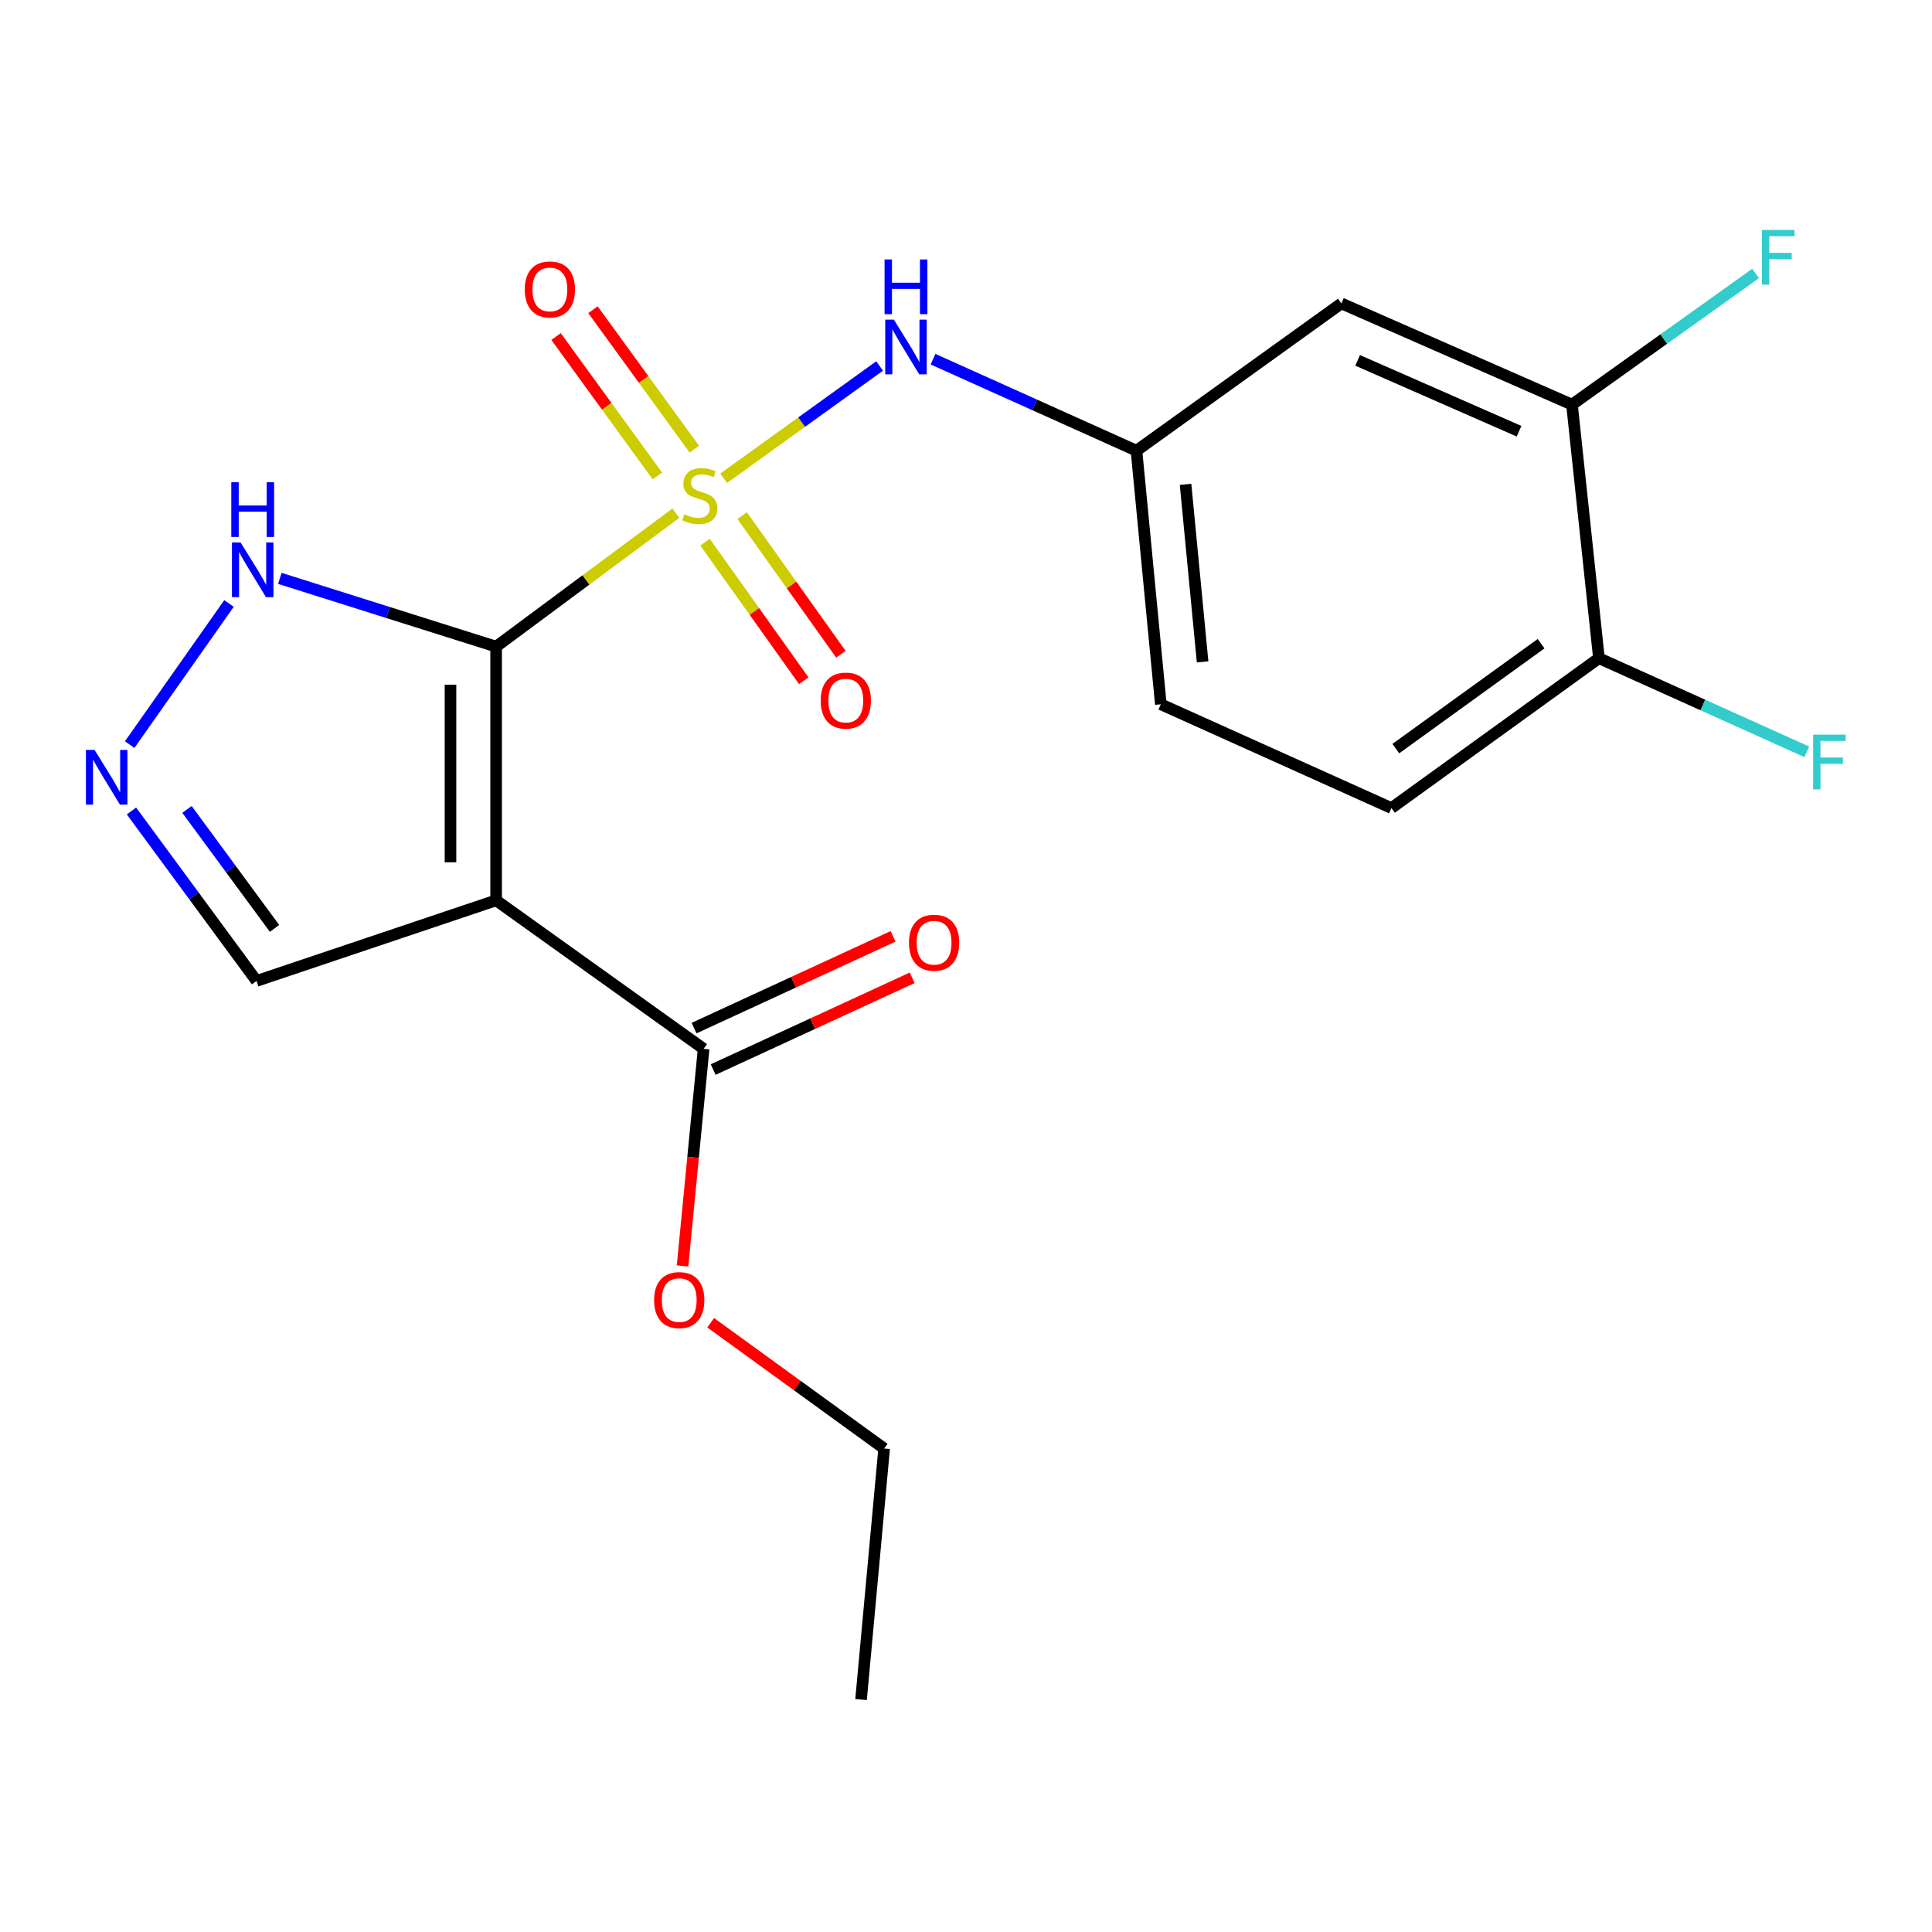 <?xml version='1.0' encoding='iso-8859-1'?>
<svg version='1.1' baseProfile='full'
              xmlns='http://www.w3.org/2000/svg'
                      xmlns:rdkit='http://www.rdkit.org/xml'
                      xmlns:xlink='http://www.w3.org/1999/xlink'
                  xml:space='preserve'
width='1000px' height='1000px' viewBox='0 0 1000 1000'>
<!-- END OF HEADER -->
<rect style='opacity:1.0;fill:#FFFFFF;stroke:none' width='1000' height='1000' x='0' y='0'> </rect>
<path class='bond-0' d='M 256.792,334.696 L 303.315,300.161' style='fill:none;fill-rule:evenodd;stroke:#000000;stroke-width:6px;stroke-linecap:butt;stroke-linejoin:miter;stroke-opacity:1' />
<path class='bond-0' d='M 303.315,300.161 L 349.837,265.627' style='fill:none;fill-rule:evenodd;stroke:#CCCC00;stroke-width:6px;stroke-linecap:butt;stroke-linejoin:miter;stroke-opacity:1' />
<path class='bond-1' d='M 256.792,334.696 L 256.792,466.019' style='fill:none;fill-rule:evenodd;stroke:#000000;stroke-width:6px;stroke-linecap:butt;stroke-linejoin:miter;stroke-opacity:1' />
<path class='bond-1' d='M 233.173,354.394 L 233.173,446.32' style='fill:none;fill-rule:evenodd;stroke:#000000;stroke-width:6px;stroke-linecap:butt;stroke-linejoin:miter;stroke-opacity:1' />
<path class='bond-2' d='M 256.792,334.696 L 200.816,317.026' style='fill:none;fill-rule:evenodd;stroke:#000000;stroke-width:6px;stroke-linecap:butt;stroke-linejoin:miter;stroke-opacity:1' />
<path class='bond-2' d='M 200.816,317.026 L 144.839,299.357' style='fill:none;fill-rule:evenodd;stroke:#0000FF;stroke-width:6px;stroke-linecap:butt;stroke-linejoin:miter;stroke-opacity:1' />
<path class='bond-3' d='M 374.567,247.546 L 414.926,218.49' style='fill:none;fill-rule:evenodd;stroke:#CCCC00;stroke-width:6px;stroke-linecap:butt;stroke-linejoin:miter;stroke-opacity:1' />
<path class='bond-3' d='M 414.926,218.49 L 455.285,189.434' style='fill:none;fill-rule:evenodd;stroke:#0000FF;stroke-width:6px;stroke-linecap:butt;stroke-linejoin:miter;stroke-opacity:1' />
<path class='bond-6' d='M 359.373,232.478 L 333.147,196.399' style='fill:none;fill-rule:evenodd;stroke:#CCCC00;stroke-width:6px;stroke-linecap:butt;stroke-linejoin:miter;stroke-opacity:1' />
<path class='bond-6' d='M 333.147,196.399 L 306.92,160.319' style='fill:none;fill-rule:evenodd;stroke:#FF0000;stroke-width:6px;stroke-linecap:butt;stroke-linejoin:miter;stroke-opacity:1' />
<path class='bond-6' d='M 340.268,246.366 L 314.042,210.286' style='fill:none;fill-rule:evenodd;stroke:#CCCC00;stroke-width:6px;stroke-linecap:butt;stroke-linejoin:miter;stroke-opacity:1' />
<path class='bond-6' d='M 314.042,210.286 L 287.815,174.207' style='fill:none;fill-rule:evenodd;stroke:#FF0000;stroke-width:6px;stroke-linecap:butt;stroke-linejoin:miter;stroke-opacity:1' />
<path class='bond-7' d='M 364.917,280.619 L 390.468,316.483' style='fill:none;fill-rule:evenodd;stroke:#CCCC00;stroke-width:6px;stroke-linecap:butt;stroke-linejoin:miter;stroke-opacity:1' />
<path class='bond-7' d='M 390.468,316.483 L 416.019,352.348' style='fill:none;fill-rule:evenodd;stroke:#FF0000;stroke-width:6px;stroke-linecap:butt;stroke-linejoin:miter;stroke-opacity:1' />
<path class='bond-7' d='M 384.154,266.914 L 409.705,302.779' style='fill:none;fill-rule:evenodd;stroke:#CCCC00;stroke-width:6px;stroke-linecap:butt;stroke-linejoin:miter;stroke-opacity:1' />
<path class='bond-7' d='M 409.705,302.779 L 435.256,338.643' style='fill:none;fill-rule:evenodd;stroke:#FF0000;stroke-width:6px;stroke-linecap:butt;stroke-linejoin:miter;stroke-opacity:1' />
<path class='bond-5' d='M 256.792,466.019 L 364.194,542.873' style='fill:none;fill-rule:evenodd;stroke:#000000;stroke-width:6px;stroke-linecap:butt;stroke-linejoin:miter;stroke-opacity:1' />
<path class='bond-8' d='M 256.792,466.019 L 132.791,507.733' style='fill:none;fill-rule:evenodd;stroke:#000000;stroke-width:6px;stroke-linecap:butt;stroke-linejoin:miter;stroke-opacity:1' />
<path class='bond-4' d='M 118.521,312.367 L 67.115,385.416' style='fill:none;fill-rule:evenodd;stroke:#0000FF;stroke-width:6px;stroke-linecap:butt;stroke-linejoin:miter;stroke-opacity:1' />
<path class='bond-11' d='M 482.942,185.912 L 535.589,209.595' style='fill:none;fill-rule:evenodd;stroke:#0000FF;stroke-width:6px;stroke-linecap:butt;stroke-linejoin:miter;stroke-opacity:1' />
<path class='bond-11' d='M 535.589,209.595 L 588.235,233.277' style='fill:none;fill-rule:evenodd;stroke:#000000;stroke-width:6px;stroke-linecap:butt;stroke-linejoin:miter;stroke-opacity:1' />
<path class='bond-21' d='M 68.044,419.758 L 100.417,463.745' style='fill:none;fill-rule:evenodd;stroke:#0000FF;stroke-width:6px;stroke-linecap:butt;stroke-linejoin:miter;stroke-opacity:1' />
<path class='bond-21' d='M 100.417,463.745 L 132.791,507.733' style='fill:none;fill-rule:evenodd;stroke:#000000;stroke-width:6px;stroke-linecap:butt;stroke-linejoin:miter;stroke-opacity:1' />
<path class='bond-21' d='M 96.779,418.954 L 119.44,449.745' style='fill:none;fill-rule:evenodd;stroke:#0000FF;stroke-width:6px;stroke-linecap:butt;stroke-linejoin:miter;stroke-opacity:1' />
<path class='bond-21' d='M 119.44,449.745 L 142.102,480.537' style='fill:none;fill-rule:evenodd;stroke:#000000;stroke-width:6px;stroke-linecap:butt;stroke-linejoin:miter;stroke-opacity:1' />
<path class='bond-13' d='M 369.139,553.598 L 420.642,529.849' style='fill:none;fill-rule:evenodd;stroke:#000000;stroke-width:6px;stroke-linecap:butt;stroke-linejoin:miter;stroke-opacity:1' />
<path class='bond-13' d='M 420.642,529.849 L 472.145,506.1' style='fill:none;fill-rule:evenodd;stroke:#FF0000;stroke-width:6px;stroke-linecap:butt;stroke-linejoin:miter;stroke-opacity:1' />
<path class='bond-13' d='M 359.249,532.149 L 410.752,508.4' style='fill:none;fill-rule:evenodd;stroke:#000000;stroke-width:6px;stroke-linecap:butt;stroke-linejoin:miter;stroke-opacity:1' />
<path class='bond-13' d='M 410.752,508.4 L 462.255,484.651' style='fill:none;fill-rule:evenodd;stroke:#FF0000;stroke-width:6px;stroke-linecap:butt;stroke-linejoin:miter;stroke-opacity:1' />
<path class='bond-16' d='M 364.194,542.873 L 358.736,599.067' style='fill:none;fill-rule:evenodd;stroke:#000000;stroke-width:6px;stroke-linecap:butt;stroke-linejoin:miter;stroke-opacity:1' />
<path class='bond-16' d='M 358.736,599.067 L 353.278,655.26' style='fill:none;fill-rule:evenodd;stroke:#FF0000;stroke-width:6px;stroke-linecap:butt;stroke-linejoin:miter;stroke-opacity:1' />
<path class='bond-9' d='M 813.655,209.435 L 694.299,157.04' style='fill:none;fill-rule:evenodd;stroke:#000000;stroke-width:6px;stroke-linecap:butt;stroke-linejoin:miter;stroke-opacity:1' />
<path class='bond-9' d='M 786.258,223.203 L 702.708,186.526' style='fill:none;fill-rule:evenodd;stroke:#000000;stroke-width:6px;stroke-linecap:butt;stroke-linejoin:miter;stroke-opacity:1' />
<path class='bond-15' d='M 813.655,209.435 L 861.178,175.488' style='fill:none;fill-rule:evenodd;stroke:#000000;stroke-width:6px;stroke-linecap:butt;stroke-linejoin:miter;stroke-opacity:1' />
<path class='bond-15' d='M 861.178,175.488 L 908.701,141.542' style='fill:none;fill-rule:evenodd;stroke:#33CCCC;stroke-width:6px;stroke-linecap:butt;stroke-linejoin:miter;stroke-opacity:1' />
<path class='bond-22' d='M 813.655,209.435 L 827.603,340.679' style='fill:none;fill-rule:evenodd;stroke:#000000;stroke-width:6px;stroke-linecap:butt;stroke-linejoin:miter;stroke-opacity:1' />
<path class='bond-10' d='M 694.299,157.04 L 588.235,233.277' style='fill:none;fill-rule:evenodd;stroke:#000000;stroke-width:6px;stroke-linecap:butt;stroke-linejoin:miter;stroke-opacity:1' />
<path class='bond-17' d='M 588.235,233.277 L 600.845,364.535' style='fill:none;fill-rule:evenodd;stroke:#000000;stroke-width:6px;stroke-linecap:butt;stroke-linejoin:miter;stroke-opacity:1' />
<path class='bond-17' d='M 613.638,250.707 L 622.465,342.588' style='fill:none;fill-rule:evenodd;stroke:#000000;stroke-width:6px;stroke-linecap:butt;stroke-linejoin:miter;stroke-opacity:1' />
<path class='bond-12' d='M 827.603,340.679 L 720.201,418.256' style='fill:none;fill-rule:evenodd;stroke:#000000;stroke-width:6px;stroke-linecap:butt;stroke-linejoin:miter;stroke-opacity:1' />
<path class='bond-12' d='M 797.663,333.169 L 722.482,387.472' style='fill:none;fill-rule:evenodd;stroke:#000000;stroke-width:6px;stroke-linecap:butt;stroke-linejoin:miter;stroke-opacity:1' />
<path class='bond-18' d='M 827.603,340.679 L 881.403,364.913' style='fill:none;fill-rule:evenodd;stroke:#000000;stroke-width:6px;stroke-linecap:butt;stroke-linejoin:miter;stroke-opacity:1' />
<path class='bond-18' d='M 881.403,364.913 L 935.203,389.147' style='fill:none;fill-rule:evenodd;stroke:#33CCCC;stroke-width:6px;stroke-linecap:butt;stroke-linejoin:miter;stroke-opacity:1' />
<path class='bond-14' d='M 720.201,418.256 L 600.845,364.535' style='fill:none;fill-rule:evenodd;stroke:#000000;stroke-width:6px;stroke-linecap:butt;stroke-linejoin:miter;stroke-opacity:1' />
<path class='bond-19' d='M 367.846,684.648 L 412.74,717.206' style='fill:none;fill-rule:evenodd;stroke:#FF0000;stroke-width:6px;stroke-linecap:butt;stroke-linejoin:miter;stroke-opacity:1' />
<path class='bond-19' d='M 412.74,717.206 L 457.634,749.765' style='fill:none;fill-rule:evenodd;stroke:#000000;stroke-width:6px;stroke-linecap:butt;stroke-linejoin:miter;stroke-opacity:1' />
<path class='bond-20' d='M 457.634,749.765 L 445.68,879.684' style='fill:none;fill-rule:evenodd;stroke:#000000;stroke-width:6px;stroke-linecap:butt;stroke-linejoin:miter;stroke-opacity:1' />
<path  class='atom-1' d='M 354.199 266.171
Q 354.519 266.291, 355.839 266.851
Q 357.159 267.411, 358.599 267.771
Q 360.079 268.091, 361.519 268.091
Q 364.199 268.091, 365.759 266.811
Q 367.319 265.491, 367.319 263.211
Q 367.319 261.651, 366.519 260.691
Q 365.759 259.731, 364.559 259.211
Q 363.359 258.691, 361.359 258.091
Q 358.839 257.331, 357.319 256.611
Q 355.839 255.891, 354.759 254.371
Q 353.719 252.851, 353.719 250.291
Q 353.719 246.731, 356.119 244.531
Q 358.559 242.331, 363.359 242.331
Q 366.639 242.331, 370.359 243.891
L 369.439 246.971
Q 366.039 245.571, 363.479 245.571
Q 360.719 245.571, 359.199 246.731
Q 357.679 247.851, 357.719 249.811
Q 357.719 251.331, 358.479 252.251
Q 359.279 253.171, 360.399 253.691
Q 361.559 254.211, 363.479 254.811
Q 366.039 255.611, 367.559 256.411
Q 369.079 257.211, 370.159 258.851
Q 371.279 260.451, 371.279 263.211
Q 371.279 267.131, 368.639 269.251
Q 366.039 271.331, 361.679 271.331
Q 359.159 271.331, 357.239 270.771
Q 355.359 270.251, 353.119 269.331
L 354.199 266.171
' fill='#CCCC00'/>
<path  class='atom-3' d='M 124.536 280.764
L 133.816 295.764
Q 134.736 297.244, 136.216 299.924
Q 137.696 302.604, 137.776 302.764
L 137.776 280.764
L 141.536 280.764
L 141.536 309.084
L 137.656 309.084
L 127.696 292.684
Q 126.536 290.764, 125.296 288.564
Q 124.096 286.364, 123.736 285.684
L 123.736 309.084
L 120.056 309.084
L 120.056 280.764
L 124.536 280.764
' fill='#0000FF'/>
<path  class='atom-3' d='M 119.716 249.612
L 123.556 249.612
L 123.556 261.652
L 138.036 261.652
L 138.036 249.612
L 141.876 249.612
L 141.876 277.932
L 138.036 277.932
L 138.036 264.852
L 123.556 264.852
L 123.556 277.932
L 119.716 277.932
L 119.716 249.612
' fill='#0000FF'/>
<path  class='atom-4' d='M 462.672 165.449
L 471.952 180.449
Q 472.872 181.929, 474.352 184.609
Q 475.832 187.289, 475.912 187.449
L 475.912 165.449
L 479.672 165.449
L 479.672 193.769
L 475.792 193.769
L 465.832 177.369
Q 464.672 175.449, 463.432 173.249
Q 462.232 171.049, 461.872 170.369
L 461.872 193.769
L 458.192 193.769
L 458.192 165.449
L 462.672 165.449
' fill='#0000FF'/>
<path  class='atom-4' d='M 457.852 134.297
L 461.692 134.297
L 461.692 146.337
L 476.172 146.337
L 476.172 134.297
L 480.012 134.297
L 480.012 162.617
L 476.172 162.617
L 476.172 149.537
L 461.692 149.537
L 461.692 162.617
L 457.852 162.617
L 457.852 134.297
' fill='#0000FF'/>
<path  class='atom-5' d='M 48.955 388.166
L 58.235 403.166
Q 59.155 404.646, 60.635 407.326
Q 62.115 410.006, 62.195 410.166
L 62.195 388.166
L 65.955 388.166
L 65.955 416.486
L 62.075 416.486
L 52.115 400.086
Q 50.955 398.166, 49.715 395.966
Q 48.515 393.766, 48.155 393.086
L 48.155 416.486
L 44.475 416.486
L 44.475 388.166
L 48.955 388.166
' fill='#0000FF'/>
<path  class='atom-7' d='M 271.623 149.811
Q 271.623 143.011, 274.983 139.211
Q 278.343 135.411, 284.623 135.411
Q 290.903 135.411, 294.263 139.211
Q 297.623 143.011, 297.623 149.811
Q 297.623 156.691, 294.223 160.611
Q 290.823 164.491, 284.623 164.491
Q 278.383 164.491, 274.983 160.611
Q 271.623 156.731, 271.623 149.811
M 284.623 161.291
Q 288.943 161.291, 291.263 158.411
Q 293.623 155.491, 293.623 149.811
Q 293.623 144.251, 291.263 141.451
Q 288.943 138.611, 284.623 138.611
Q 280.303 138.611, 277.943 141.411
Q 275.623 144.211, 275.623 149.811
Q 275.623 155.531, 277.943 158.411
Q 280.303 161.291, 284.623 161.291
' fill='#FF0000'/>
<path  class='atom-8' d='M 424.781 362.62
Q 424.781 355.82, 428.141 352.02
Q 431.501 348.22, 437.781 348.22
Q 444.061 348.22, 447.421 352.02
Q 450.781 355.82, 450.781 362.62
Q 450.781 369.5, 447.381 373.42
Q 443.981 377.3, 437.781 377.3
Q 431.541 377.3, 428.141 373.42
Q 424.781 369.54, 424.781 362.62
M 437.781 374.1
Q 442.101 374.1, 444.421 371.22
Q 446.781 368.3, 446.781 362.62
Q 446.781 357.06, 444.421 354.26
Q 442.101 351.42, 437.781 351.42
Q 433.461 351.42, 431.101 354.22
Q 428.781 357.02, 428.781 362.62
Q 428.781 368.34, 431.101 371.22
Q 433.461 374.1, 437.781 374.1
' fill='#FF0000'/>
<path  class='atom-14' d='M 470.484 487.947
Q 470.484 481.147, 473.844 477.347
Q 477.204 473.547, 483.484 473.547
Q 489.764 473.547, 493.124 477.347
Q 496.484 481.147, 496.484 487.947
Q 496.484 494.827, 493.084 498.747
Q 489.684 502.627, 483.484 502.627
Q 477.244 502.627, 473.844 498.747
Q 470.484 494.867, 470.484 487.947
M 483.484 499.427
Q 487.804 499.427, 490.124 496.547
Q 492.484 493.627, 492.484 487.947
Q 492.484 482.387, 490.124 479.587
Q 487.804 476.747, 483.484 476.747
Q 479.164 476.747, 476.804 479.547
Q 474.484 482.347, 474.484 487.947
Q 474.484 493.667, 476.804 496.547
Q 479.164 499.427, 483.484 499.427
' fill='#FF0000'/>
<path  class='atom-16' d='M 911.981 119.024
L 928.821 119.024
L 928.821 122.264
L 915.781 122.264
L 915.781 130.864
L 927.381 130.864
L 927.381 134.144
L 915.781 134.144
L 915.781 147.344
L 911.981 147.344
L 911.981 119.024
' fill='#33CCCC'/>
<path  class='atom-17' d='M 338.571 672.925
Q 338.571 666.125, 341.931 662.325
Q 345.291 658.525, 351.571 658.525
Q 357.851 658.525, 361.211 662.325
Q 364.571 666.125, 364.571 672.925
Q 364.571 679.805, 361.171 683.725
Q 357.771 687.605, 351.571 687.605
Q 345.331 687.605, 341.931 683.725
Q 338.571 679.845, 338.571 672.925
M 351.571 684.405
Q 355.891 684.405, 358.211 681.525
Q 360.571 678.605, 360.571 672.925
Q 360.571 667.365, 358.211 664.565
Q 355.891 661.725, 351.571 661.725
Q 347.251 661.725, 344.891 664.525
Q 342.571 667.325, 342.571 672.925
Q 342.571 678.645, 344.891 681.525
Q 347.251 684.405, 351.571 684.405
' fill='#FF0000'/>
<path  class='atom-19' d='M 938.474 380.253
L 955.314 380.253
L 955.314 383.493
L 942.274 383.493
L 942.274 392.093
L 953.874 392.093
L 953.874 395.373
L 942.274 395.373
L 942.274 408.573
L 938.474 408.573
L 938.474 380.253
' fill='#33CCCC'/>
</svg>
